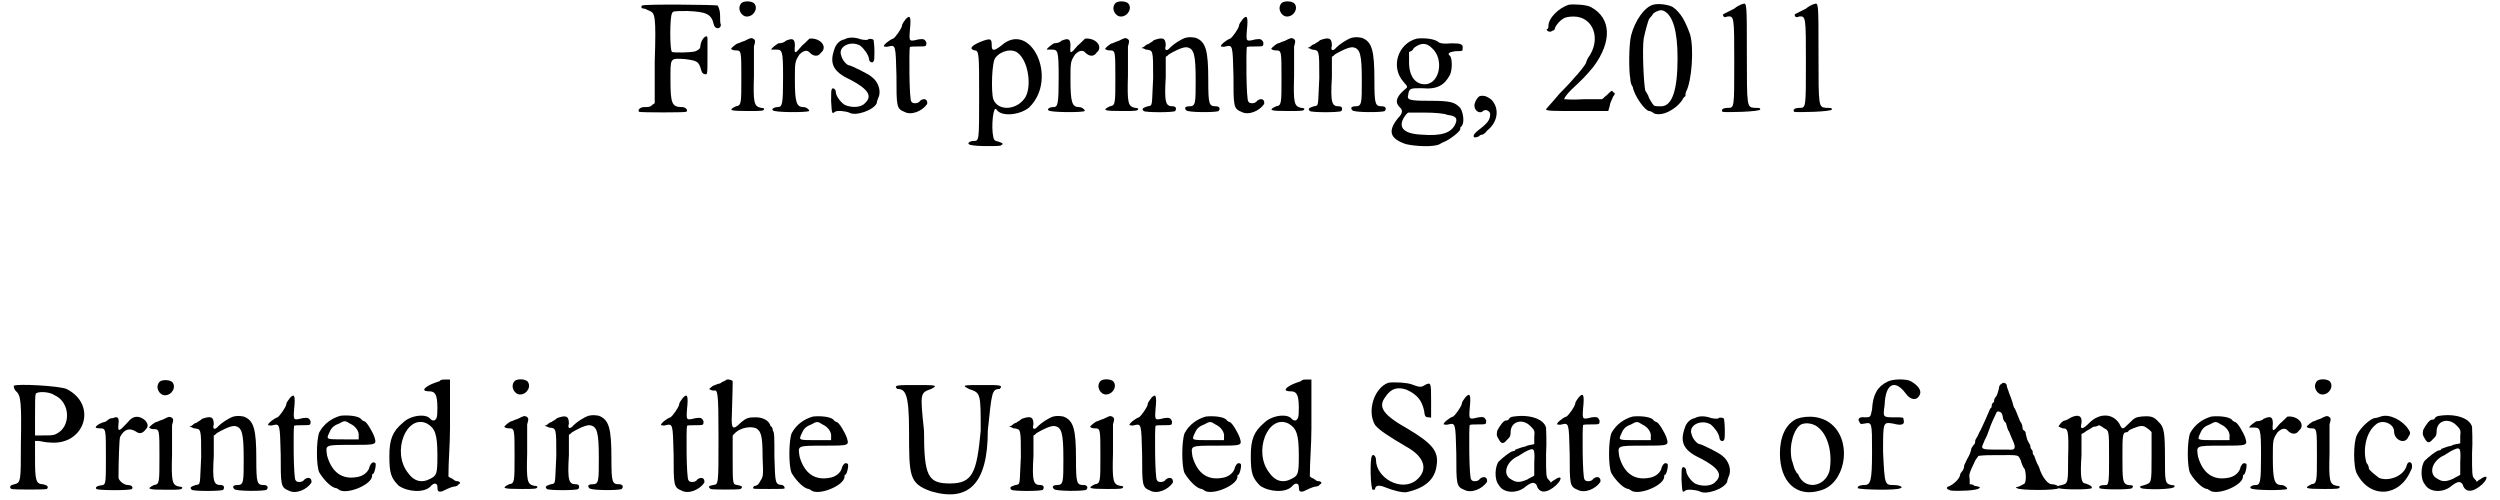 <?xml version='1.0' encoding='utf-8'?>
<svg xmlns="http://www.w3.org/2000/svg" xmlns:xlink="http://www.w3.org/1999/xlink" width="315px" height="63px" viewBox="0 0 3158 635" version="1.1">
<defs>
<path id="gl2888" d="M 7 3 C 5 5 6 7 10 7 C 11 7 14 9 17 10 C 23 13 25 15 23 74 C 23 91 23 110 23 127 C 22 128 21 128 19 130 C 17 132 14 132 10 132 C 5 132 1 135 3 138 C 5 139 62 139 63 138 C 66 136 62 132 58 132 C 45 132 43 128 43 98 C 43 69 42 70 61 71 C 77 73 79 74 82 85 C 83 89 85 90 86 90 C 90 91 90 92 90 67 C 90 57 90 46 90 45 C 90 38 82 45 81 54 C 81 58 79 59 75 61 C 70 63 47 63 45 62 C 42 61 42 17 45 13 C 46 10 47 10 65 10 C 89 11 95 14 98 27 C 99 33 107 34 107 27 C 106 26 106 21 106 15 C 106 9 104 5 103 3 C 100 2 10 1 7 3 z" fill="black"/><!-- width=115 height=146 -->
<path id="gl21" d="M 17 4 C 11 11 17 21 24 21 C 33 21 39 10 33 4 C 29 1 20 1 17 4 M 21 52 C 17 53 14 55 13 55 C 11 55 4 61 4 62 C 4 62 5 64 10 64 C 17 64 17 65 17 99 C 17 132 17 134 10 135 C 0 140 2 141 26 141 C 43 141 46 141 46 138 C 46 138 45 137 42 137 C 33 135 32 131 33 96 C 33 80 33 64 33 59 C 35 52 35 51 32 49 C 29 48 29 48 21 52 z" fill="black"/><!-- width=58 height=150 -->
<path id="gl538" d="M 51 5 C 50 5 46 10 41 14 C 32 25 31 25 32 14 C 32 5 29 4 20 8 C 19 10 14 11 11 11 C 8 13 2 17 2 19 C 2 19 5 19 8 19 C 16 19 17 20 17 54 C 17 89 16 92 10 92 C 5 92 2 95 4 96 C 5 99 48 99 50 97 C 51 96 47 92 43 92 C 34 92 32 86 32 57 C 32 35 32 34 38 25 C 43 20 48 19 51 23 C 56 28 62 28 65 23 C 74 16 65 4 51 5 z" fill="black"/><!-- width=77 height=106 -->
<path id="gl35" d="M 19 7 C 13 8 8 13 6 20 C 0 37 4 48 26 58 C 49 70 55 79 45 88 C 40 94 27 94 19 90 C 13 86 8 78 8 74 C 8 70 4 68 3 70 C 2 72 2 75 2 85 C 3 102 3 102 7 99 C 9 97 20 98 25 100 C 33 105 56 97 60 88 C 60 86 61 84 62 81 C 66 73 62 61 54 55 C 50 51 27 40 25 40 C 22 40 16 33 15 28 C 10 16 27 8 39 15 C 44 19 49 26 50 31 C 50 34 52 37 55 36 C 57 34 57 33 57 21 C 57 15 56 8 56 8 C 55 6 50 6 49 7 C 49 8 45 8 40 7 C 32 4 24 4 19 7 z" fill="black"/><!-- width=72 height=110 -->
<path id="gl7" d="M 30 5 C 28 8 25 11 25 14 C 24 18 17 28 14 30 C 10 31 1 38 2 40 C 4 40 5 41 8 40 C 17 38 17 38 18 77 C 18 116 18 119 28 123 C 37 128 51 122 57 113 C 58 107 53 105 48 109 C 46 113 38 113 37 110 C 34 109 34 43 35 41 C 35 40 41 40 46 40 C 56 40 56 40 56 35 C 54 31 53 30 46 31 C 34 34 34 34 35 20 C 37 1 35 0 30 5 z" fill="black"/><!-- width=67 height=135 -->
<path id="gl778" d="M 19 5 C 7 10 4 14 11 16 C 17 16 17 20 17 75 C 17 131 17 131 10 131 C 5 131 2 134 4 135 C 5 138 38 138 44 137 C 48 135 48 134 42 132 C 38 131 36 131 35 126 C 32 113 35 85 39 91 C 45 101 70 98 81 88 C 118 51 82 -23 45 10 C 36 17 33 17 33 10 C 33 1 32 0 19 5 M 67 20 C 79 30 84 60 76 75 C 66 92 41 94 35 78 C 32 69 33 29 38 25 C 45 16 60 13 67 20 z" fill="black"/><!-- width=106 height=144 -->
<path id="gl538" d="M 51 5 C 50 5 46 10 41 14 C 32 25 31 25 32 14 C 32 5 29 4 20 8 C 19 10 14 11 11 11 C 8 13 2 17 2 19 C 2 19 5 19 8 19 C 16 19 17 20 17 54 C 17 89 16 92 10 92 C 5 92 2 95 4 96 C 5 99 48 99 50 97 C 51 96 47 92 43 92 C 34 92 32 86 32 57 C 32 35 32 34 38 25 C 43 20 48 19 51 23 C 56 28 62 28 65 23 C 74 16 65 4 51 5 z" fill="black"/><!-- width=77 height=106 -->
<path id="gl21" d="M 17 4 C 11 11 17 21 24 21 C 33 21 39 10 33 4 C 29 1 20 1 17 4 M 21 52 C 17 53 14 55 13 55 C 11 55 4 61 4 62 C 4 62 5 64 10 64 C 17 64 17 65 17 99 C 17 132 17 134 10 135 C 0 140 2 141 26 141 C 43 141 46 141 46 138 C 46 138 45 137 42 137 C 33 135 32 131 33 96 C 33 80 33 64 33 59 C 35 52 35 51 32 49 C 29 48 29 48 21 52 z" fill="black"/><!-- width=58 height=150 -->
<path id="gl28" d="M 58 5 C 52 7 43 13 39 17 C 34 23 31 21 33 15 C 33 5 29 4 18 8 C 15 11 13 11 11 13 C 10 13 8 14 7 15 C 5 17 4 17 2 18 C 5 18 7 20 8 20 C 17 21 17 20 17 56 C 15 92 17 91 10 92 C 4 94 2 95 5 98 C 7 100 43 100 45 98 C 47 95 46 92 42 92 C 33 92 31 88 33 55 C 33 46 33 37 33 29 C 34 29 36 27 37 26 C 42 23 53 17 59 17 C 69 18 71 26 71 59 C 71 88 71 92 63 92 C 58 92 56 94 59 97 C 60 100 97 100 100 98 C 103 95 101 92 97 92 C 88 92 87 90 87 59 C 87 21 84 10 71 5 C 65 4 63 4 58 5 z" fill="black"/><!-- width=111 height=105 -->
<path id="gl7" d="M 30 5 C 28 8 25 11 25 14 C 24 18 17 28 14 30 C 10 31 1 38 2 40 C 4 40 5 41 8 40 C 17 38 17 38 18 77 C 18 116 18 119 28 123 C 37 128 51 122 57 113 C 58 107 53 105 48 109 C 46 113 38 113 37 110 C 34 109 34 43 35 41 C 35 40 41 40 46 40 C 56 40 56 40 56 35 C 54 31 53 30 46 31 C 34 34 34 34 35 20 C 37 1 35 0 30 5 z" fill="black"/><!-- width=67 height=135 -->
<path id="gl21" d="M 17 4 C 11 11 17 21 24 21 C 33 21 39 10 33 4 C 29 1 20 1 17 4 M 21 52 C 17 53 14 55 13 55 C 11 55 4 61 4 62 C 4 62 5 64 10 64 C 17 64 17 65 17 99 C 17 132 17 134 10 135 C 0 140 2 141 26 141 C 43 141 46 141 46 138 C 46 138 45 137 42 137 C 33 135 32 131 33 96 C 33 80 33 64 33 59 C 35 52 35 51 32 49 C 29 48 29 48 21 52 z" fill="black"/><!-- width=58 height=150 -->
<path id="gl28" d="M 58 5 C 52 7 43 13 39 17 C 34 23 31 21 33 15 C 33 5 29 4 18 8 C 15 11 13 11 11 13 C 10 13 8 14 7 15 C 5 17 4 17 2 18 C 5 18 7 20 8 20 C 17 21 17 20 17 56 C 15 92 17 91 10 92 C 4 94 2 95 5 98 C 7 100 43 100 45 98 C 47 95 46 92 42 92 C 33 92 31 88 33 55 C 33 46 33 37 33 29 C 34 29 36 27 37 26 C 42 23 53 17 59 17 C 69 18 71 26 71 59 C 71 88 71 92 63 92 C 58 92 56 94 59 97 C 60 100 97 100 100 98 C 103 95 101 92 97 92 C 88 92 87 90 87 59 C 87 21 84 10 71 5 C 65 4 63 4 58 5 z" fill="black"/><!-- width=111 height=105 -->
<path id="gl533" d="M 35 5 C 11 11 1 41 18 60 C 24 67 24 66 18 71 C 8 80 7 87 14 93 C 17 96 17 100 11 106 C -2 122 0 132 21 139 C 33 142 57 143 64 139 C 67 137 70 136 70 136 C 77 133 90 123 90 120 C 90 119 90 117 91 117 C 96 113 94 99 90 93 C 83 86 79 84 51 84 C 25 84 22 83 24 76 C 25 68 27 68 41 68 C 61 70 70 64 77 51 C 80 45 80 30 77 27 C 73 24 76 22 84 21 C 93 21 93 21 93 18 C 94 12 91 11 79 11 C 68 12 66 11 63 10 C 58 5 44 4 35 5 M 54 17 C 70 31 64 63 45 63 C 33 63 25 53 25 35 C 25 31 25 27 25 22 C 28 21 30 20 31 17 C 40 10 47 10 54 17 M 74 102 C 84 103 87 106 84 113 C 79 125 66 129 41 127 C 17 126 10 117 20 103 C 21 102 22 100 24 99 C 31 99 38 99 45 99 C 57 99 70 100 74 102 z" fill="black"/><!-- width=102 height=149 -->
<path id="gl2598" d="M 10 2 C 7 3 3 10 3 14 C 3 21 10 25 14 21 C 17 18 23 21 23 25 C 23 33 19 37 6 47 C 3 50 2 51 2 53 C 2 55 5 55 9 53 C 10 51 13 51 13 51 C 14 51 17 49 19 46 C 33 35 35 18 25 7 C 19 2 15 1 10 2 z" fill="black"/><!-- width=43 height=62 -->
<path id="gl2605" d="M 31 6 C 18 10 5 23 5 33 C 5 34 5 37 3 37 C 2 39 7 42 10 39 C 11 39 13 38 13 37 C 13 34 19 26 25 23 C 27 22 31 21 37 21 C 62 21 73 50 55 74 C 54 77 53 78 53 79 C 53 82 37 101 19 119 C 10 130 2 138 2 139 C 2 141 14 141 42 141 C 54 141 67 141 81 141 C 82 138 82 137 83 134 C 83 131 86 126 87 123 C 90 119 90 118 87 117 C 86 114 85 115 79 121 C 77 122 75 125 73 126 C 65 126 58 126 50 126 C 35 127 26 126 25 126 C 25 125 27 121 34 114 C 50 99 51 98 62 85 C 86 53 85 23 59 9 C 54 6 37 5 31 6 z" fill="black"/><!-- width=97 height=149 -->
<path id="gl2615" d="M 38 6 C 27 9 15 26 10 45 C 7 57 7 91 9 100 C 9 103 10 108 12 110 C 14 122 28 141 33 141 C 34 141 37 142 39 144 C 49 148 66 140 75 127 C 76 124 79 122 79 122 C 79 121 79 118 80 116 C 87 103 90 62 85 44 C 79 27 73 16 63 9 C 58 6 45 4 38 6 M 52 14 C 63 20 69 39 69 74 C 69 115 62 135 48 135 C 44 135 40 135 39 134 C 37 132 32 124 32 122 C 32 122 30 118 28 115 C 26 106 24 63 26 49 C 28 39 32 25 33 24 C 34 22 36 21 37 19 C 38 16 45 13 48 13 C 48 13 50 13 52 14 z" fill="black"/><!-- width=96 height=153 -->
<path id="gl2571" d="M 19 10 C 13 13 7 16 5 17 C 4 20 7 22 10 20 C 19 19 19 20 19 79 C 19 136 19 136 11 136 C 5 136 2 138 4 141 C 7 142 52 141 52 138 C 52 136 51 136 45 136 C 35 135 35 136 35 67 C 35 4 35 2 30 4 C 30 4 25 5 19 10 z" fill="black"/><!-- width=61 height=150 -->
<path id="gl2571" d="M 19 10 C 13 13 7 16 5 17 C 4 20 7 22 10 20 C 19 19 19 20 19 79 C 19 136 19 136 11 136 C 5 136 2 138 4 141 C 7 142 52 141 52 138 C 52 136 51 136 45 136 C 35 135 35 136 35 67 C 35 4 35 2 30 4 C 30 4 25 5 19 10 z" fill="black"/><!-- width=61 height=150 -->
<path id="gl2055" d="M 9 6 C 9 7 9 10 12 13 C 18 18 19 27 18 81 C 18 126 18 129 10 131 C 4 132 3 135 6 137 C 10 138 49 138 51 137 C 54 134 51 132 46 131 C 37 131 36 125 36 99 C 36 91 36 84 36 76 C 37 76 39 76 40 76 C 43 76 49 78 55 78 C 99 82 116 30 76 10 C 67 6 12 3 9 6 M 61 18 C 81 27 82 58 63 67 C 60 69 55 69 46 69 C 43 69 39 69 36 69 C 36 60 36 52 36 43 C 36 27 36 18 37 16 C 39 13 54 13 61 18 z" fill="black"/><!-- width=110 height=144 -->
<path id="gl2855" d="M 25 7 C 22 7 20 8 19 9 C 18 10 15 12 14 12 C 12 12 3 16 3 19 C 3 19 4 20 8 20 C 16 20 16 20 16 55 C 16 87 16 91 12 92 C 4 93 2 95 4 97 C 6 99 48 99 49 97 C 51 95 49 92 44 92 C 39 92 33 87 32 83 C 32 62 33 33 34 31 C 39 21 46 19 54 24 C 58 27 62 27 66 22 C 70 18 70 15 66 10 C 58 3 50 4 44 12 C 32 25 31 25 32 14 C 33 7 31 4 25 7 z" fill="black"/><!-- width=83 height=105 -->
<path id="gl21" d="M 17 4 C 11 11 17 21 24 21 C 33 21 39 10 33 4 C 29 1 20 1 17 4 M 21 52 C 17 53 14 55 13 55 C 11 55 4 61 4 62 C 4 62 5 64 10 64 C 17 64 17 65 17 99 C 17 132 17 134 10 135 C 0 140 2 141 26 141 C 43 141 46 141 46 138 C 46 138 45 137 42 137 C 33 135 32 131 33 96 C 33 80 33 64 33 59 C 35 52 35 51 32 49 C 29 48 29 48 21 52 z" fill="black"/><!-- width=58 height=150 -->
<path id="gl28" d="M 58 5 C 52 7 43 13 39 17 C 34 23 31 21 33 15 C 33 5 29 4 18 8 C 15 11 13 11 11 13 C 10 13 8 14 7 15 C 5 17 4 17 2 18 C 5 18 7 20 8 20 C 17 21 17 20 17 56 C 15 92 17 91 10 92 C 4 94 2 95 5 98 C 7 100 43 100 45 98 C 47 95 46 92 42 92 C 33 92 31 88 33 55 C 33 46 33 37 33 29 C 34 29 36 27 37 26 C 42 23 53 17 59 17 C 69 18 71 26 71 59 C 71 88 71 92 63 92 C 58 92 56 94 59 97 C 60 100 97 100 100 98 C 103 95 101 92 97 92 C 88 92 87 90 87 59 C 87 21 84 10 71 5 C 65 4 63 4 58 5 z" fill="black"/><!-- width=111 height=105 -->
<path id="gl7" d="M 30 5 C 28 8 25 11 25 14 C 24 18 17 28 14 30 C 10 31 1 38 2 40 C 4 40 5 41 8 40 C 17 38 17 38 18 77 C 18 116 18 119 28 123 C 37 128 51 122 57 113 C 58 107 53 105 48 109 C 46 113 38 113 37 110 C 34 109 34 43 35 41 C 35 40 41 40 46 40 C 56 40 56 40 56 35 C 54 31 53 30 46 31 C 34 34 34 34 35 20 C 37 1 35 0 30 5 z" fill="black"/><!-- width=67 height=135 -->
<path id="gl1024" d="M 36 5 C 25 8 15 15 9 26 C 5 36 5 69 9 77 C 15 87 25 97 31 97 C 31 97 34 99 36 100 C 48 104 75 92 76 82 C 76 80 76 79 77 79 C 79 79 82 66 80 65 C 77 63 75 65 73 69 C 72 76 65 82 56 83 C 38 86 25 77 19 56 C 17 42 15 42 49 42 C 82 42 82 42 79 32 C 77 26 69 12 66 12 C 66 12 63 11 62 9 C 58 5 45 4 36 5 M 48 15 C 55 18 60 25 59 31 C 59 32 59 34 59 35 C 53 35 46 35 41 35 C 18 35 18 35 21 28 C 24 21 26 18 34 15 C 41 11 42 11 48 15 z" fill="black"/><!-- width=92 height=110 -->
<path id="gl271" d="M 71 4 C 68 5 62 7 58 9 C 49 14 49 17 58 17 C 65 17 68 21 68 38 C 68 51 67 52 64 54 C 62 54 61 54 59 52 C 54 45 34 47 24 57 C 11 68 7 78 7 99 C 7 121 9 127 19 137 C 31 145 51 146 59 138 C 64 132 68 134 68 138 C 68 144 69 145 74 144 C 84 139 88 138 89 138 C 91 138 94 137 95 135 C 98 134 97 131 92 131 C 91 131 88 129 87 128 C 85 127 84 127 82 125 C 82 105 84 85 84 64 C 84 44 84 22 84 2 C 82 2 81 2 78 2 C 75 2 72 2 71 4 M 55 58 C 65 64 68 71 68 99 C 68 122 67 124 59 128 C 48 134 38 131 31 121 C 9 94 29 45 55 58 z" fill="black"/><!-- width=107 height=154 -->
<path id="gl21" d="M 17 4 C 11 11 17 21 24 21 C 33 21 39 10 33 4 C 29 1 20 1 17 4 M 21 52 C 17 53 14 55 13 55 C 11 55 4 61 4 62 C 4 62 5 64 10 64 C 17 64 17 65 17 99 C 17 132 17 134 10 135 C 0 140 2 141 26 141 C 43 141 46 141 46 138 C 46 138 45 137 42 137 C 33 135 32 131 33 96 C 33 80 33 64 33 59 C 35 52 35 51 32 49 C 29 48 29 48 21 52 z" fill="black"/><!-- width=58 height=150 -->
<path id="gl28" d="M 58 5 C 52 7 43 13 39 17 C 34 23 31 21 33 15 C 33 5 29 4 18 8 C 15 11 13 11 11 13 C 10 13 8 14 7 15 C 5 17 4 17 2 18 C 5 18 7 20 8 20 C 17 21 17 20 17 56 C 15 92 17 91 10 92 C 4 94 2 95 5 98 C 7 100 43 100 45 98 C 47 95 46 92 42 92 C 33 92 31 88 33 55 C 33 46 33 37 33 29 C 34 29 36 27 37 26 C 42 23 53 17 59 17 C 69 18 71 26 71 59 C 71 88 71 92 63 92 C 58 92 56 94 59 97 C 60 100 97 100 100 98 C 103 95 101 92 97 92 C 88 92 87 90 87 59 C 87 21 84 10 71 5 C 65 4 63 4 58 5 z" fill="black"/><!-- width=111 height=105 -->
<path id="gl7" d="M 30 5 C 28 8 25 11 25 14 C 24 18 17 28 14 30 C 10 31 1 38 2 40 C 4 40 5 41 8 40 C 17 38 17 38 18 77 C 18 116 18 119 28 123 C 37 128 51 122 57 113 C 58 107 53 105 48 109 C 46 113 38 113 37 110 C 34 109 34 43 35 41 C 35 40 41 40 46 40 C 56 40 56 40 56 35 C 54 31 53 30 46 31 C 34 34 34 34 35 20 C 37 1 35 0 30 5 z" fill="black"/><!-- width=67 height=135 -->
<path id="gl258" d="M 26 3 C 25 4 21 5 19 7 C 17 7 13 9 10 10 C 5 14 4 14 7 15 C 8 16 10 16 11 16 C 16 15 17 17 17 75 C 17 137 17 135 10 136 C 5 137 3 138 7 141 C 8 142 44 142 45 141 C 49 138 46 137 41 136 C 35 135 35 136 35 101 C 35 92 35 82 35 73 C 37 71 38 70 39 69 C 46 63 58 61 65 64 C 71 68 73 73 73 101 C 74 124 74 125 70 131 C 68 135 67 136 64 137 C 62 137 61 138 61 140 C 61 141 64 141 81 141 C 98 141 101 141 101 140 C 101 138 100 137 98 136 C 89 135 89 135 88 100 C 88 74 88 69 86 67 C 86 64 85 62 83 61 C 82 55 74 50 65 50 C 56 50 53 50 45 57 C 35 67 33 65 34 46 C 35 17 35 5 35 4 C 33 2 28 1 26 3 z" fill="black"/><!-- width=111 height=149 -->
<path id="gl1024" d="M 36 5 C 25 8 15 15 9 26 C 5 36 5 69 9 77 C 15 87 25 97 31 97 C 31 97 34 99 36 100 C 48 104 75 92 76 82 C 76 80 76 79 77 79 C 79 79 82 66 80 65 C 77 63 75 65 73 69 C 72 76 65 82 56 83 C 38 86 25 77 19 56 C 17 42 15 42 49 42 C 82 42 82 42 79 32 C 77 26 69 12 66 12 C 66 12 63 11 62 9 C 58 5 45 4 36 5 M 48 15 C 55 18 60 25 59 31 C 59 32 59 34 59 35 C 53 35 46 35 41 35 C 18 35 18 35 21 28 C 24 21 26 18 34 15 C 41 11 42 11 48 15 z" fill="black"/><!-- width=92 height=110 -->
<path id="gl3080" d="M 9 9 C 19 9 24 14 24 62 C 24 120 24 129 52 139 C 100 153 124 129 124 62 C 129 14 129 9 139 9 C 144 4 139 4 120 4 C 91 4 91 4 100 9 C 115 14 115 14 115 62 C 110 115 105 129 76 129 C 48 129 43 120 43 62 C 38 14 38 14 52 9 C 62 4 57 4 33 4 C 9 4 4 4 9 9 z" fill="black"/><!-- width=153 height=148 -->
<path id="gl28" d="M 58 5 C 52 7 43 13 39 17 C 34 23 31 21 33 15 C 33 5 29 4 18 8 C 15 11 13 11 11 13 C 10 13 8 14 7 15 C 5 17 4 17 2 18 C 5 18 7 20 8 20 C 17 21 17 20 17 56 C 15 92 17 91 10 92 C 4 94 2 95 5 98 C 7 100 43 100 45 98 C 47 95 46 92 42 92 C 33 92 31 88 33 55 C 33 46 33 37 33 29 C 34 29 36 27 37 26 C 42 23 53 17 59 17 C 69 18 71 26 71 59 C 71 88 71 92 63 92 C 58 92 56 94 59 97 C 60 100 97 100 100 98 C 103 95 101 92 97 92 C 88 92 87 90 87 59 C 87 21 84 10 71 5 C 65 4 63 4 58 5 z" fill="black"/><!-- width=111 height=105 -->
<path id="gl21" d="M 17 4 C 11 11 17 21 24 21 C 33 21 39 10 33 4 C 29 1 20 1 17 4 M 21 52 C 17 53 14 55 13 55 C 11 55 4 61 4 62 C 4 62 5 64 10 64 C 17 64 17 65 17 99 C 17 132 17 134 10 135 C 0 140 2 141 26 141 C 43 141 46 141 46 138 C 46 138 45 137 42 137 C 33 135 32 131 33 96 C 33 80 33 64 33 59 C 35 52 35 51 32 49 C 29 48 29 48 21 52 z" fill="black"/><!-- width=58 height=150 -->
<path id="gl7" d="M 30 5 C 28 8 25 11 25 14 C 24 18 17 28 14 30 C 10 31 1 38 2 40 C 4 40 5 41 8 40 C 17 38 17 38 18 77 C 18 116 18 119 28 123 C 37 128 51 122 57 113 C 58 107 53 105 48 109 C 46 113 38 113 37 110 C 34 109 34 43 35 41 C 35 40 41 40 46 40 C 56 40 56 40 56 35 C 54 31 53 30 46 31 C 34 34 34 34 35 20 C 37 1 35 0 30 5 z" fill="black"/><!-- width=67 height=135 -->
<path id="gl1024" d="M 36 5 C 25 8 15 15 9 26 C 5 36 5 69 9 77 C 15 87 25 97 31 97 C 31 97 34 99 36 100 C 48 104 75 92 76 82 C 76 80 76 79 77 79 C 79 79 82 66 80 65 C 77 63 75 65 73 69 C 72 76 65 82 56 83 C 38 86 25 77 19 56 C 17 42 15 42 49 42 C 82 42 82 42 79 32 C 77 26 69 12 66 12 C 66 12 63 11 62 9 C 58 5 45 4 36 5 M 48 15 C 55 18 60 25 59 31 C 59 32 59 34 59 35 C 53 35 46 35 41 35 C 18 35 18 35 21 28 C 24 21 26 18 34 15 C 41 11 42 11 48 15 z" fill="black"/><!-- width=92 height=110 -->
<path id="gl271" d="M 71 4 C 68 5 62 7 58 9 C 49 14 49 17 58 17 C 65 17 68 21 68 38 C 68 51 67 52 64 54 C 62 54 61 54 59 52 C 54 45 34 47 24 57 C 11 68 7 78 7 99 C 7 121 9 127 19 137 C 31 145 51 146 59 138 C 64 132 68 134 68 138 C 68 144 69 145 74 144 C 84 139 88 138 89 138 C 91 138 94 137 95 135 C 98 134 97 131 92 131 C 91 131 88 129 87 128 C 85 127 84 127 82 125 C 82 105 84 85 84 64 C 84 44 84 22 84 2 C 82 2 81 2 78 2 C 75 2 72 2 71 4 M 55 58 C 65 64 68 71 68 99 C 68 122 67 124 59 128 C 48 134 38 131 31 121 C 9 94 29 45 55 58 z" fill="black"/><!-- width=107 height=154 -->
<path id="gl3081" d="M 28 5 C 10 11 0 41 11 59 C 17 66 28 73 50 86 C 74 99 79 116 63 129 C 44 144 12 126 12 103 C 12 98 8 95 7 98 C 4 100 5 141 8 141 C 10 141 11 141 11 139 C 12 135 17 135 24 138 C 34 142 46 145 51 144 C 74 139 87 128 89 110 C 92 92 83 82 53 64 C 21 46 14 36 24 23 C 31 12 40 10 51 14 C 64 20 70 27 73 40 C 74 47 74 49 79 49 C 80 49 82 49 82 50 C 82 43 82 36 82 28 C 82 5 82 4 74 8 C 70 11 67 11 57 7 C 51 5 37 4 28 5 z" fill="black"/><!-- width=99 height=151 -->
<path id="gl7" d="M 30 5 C 28 8 25 11 25 14 C 24 18 17 28 14 30 C 10 31 1 38 2 40 C 4 40 5 41 8 40 C 17 38 17 38 18 77 C 18 116 18 119 28 123 C 37 128 51 122 57 113 C 58 107 53 105 48 109 C 46 113 38 113 37 110 C 34 109 34 43 35 41 C 35 40 41 40 46 40 C 56 40 56 40 56 35 C 54 31 53 30 46 31 C 34 34 34 34 35 20 C 37 1 35 0 30 5 z" fill="black"/><!-- width=67 height=135 -->
<path id="gl514" d="M 29 5 C 26 5 23 7 23 8 C 22 10 20 10 19 10 C 16 10 11 17 8 23 C 7 29 7 29 10 34 C 13 40 16 40 20 35 C 23 32 25 31 25 25 C 25 11 40 7 50 17 C 55 22 56 23 55 31 C 55 34 55 37 55 40 C 52 41 47 41 44 43 C 38 44 32 47 31 47 C 31 49 28 49 28 49 C 25 49 14 58 10 62 C 5 68 4 85 10 92 C 16 103 34 103 44 94 C 52 88 55 88 58 92 C 61 103 71 103 83 92 C 92 83 89 79 80 86 C 79 86 77 88 76 89 C 76 88 74 86 73 85 C 70 82 70 79 70 53 C 71 37 70 22 70 19 C 67 8 49 2 29 5 M 55 64 C 55 68 55 74 55 80 C 52 82 49 83 46 85 C 37 89 32 89 26 85 C 14 79 19 62 35 55 C 35 55 40 52 43 50 C 55 44 56 44 55 64 z" fill="black"/><!-- width=97 height=110 -->
<path id="gl7" d="M 30 5 C 28 8 25 11 25 14 C 24 18 17 28 14 30 C 10 31 1 38 2 40 C 4 40 5 41 8 40 C 17 38 17 38 18 77 C 18 116 18 119 28 123 C 37 128 51 122 57 113 C 58 107 53 105 48 109 C 46 113 38 113 37 110 C 34 109 34 43 35 41 C 35 40 41 40 46 40 C 56 40 56 40 56 35 C 54 31 53 30 46 31 C 34 34 34 34 35 20 C 37 1 35 0 30 5 z" fill="black"/><!-- width=67 height=135 -->
<path id="gl1024" d="M 36 5 C 25 8 15 15 9 26 C 5 36 5 69 9 77 C 15 87 25 97 31 97 C 31 97 34 99 36 100 C 48 104 75 92 76 82 C 76 80 76 79 77 79 C 79 79 82 66 80 65 C 77 63 75 65 73 69 C 72 76 65 82 56 83 C 38 86 25 77 19 56 C 17 42 15 42 49 42 C 82 42 82 42 79 32 C 77 26 69 12 66 12 C 66 12 63 11 62 9 C 58 5 45 4 36 5 M 48 15 C 55 18 60 25 59 31 C 59 32 59 34 59 35 C 53 35 46 35 41 35 C 18 35 18 35 21 28 C 24 21 26 18 34 15 C 41 11 42 11 48 15 z" fill="black"/><!-- width=92 height=110 -->
<path id="gl35" d="M 19 7 C 13 8 8 13 6 20 C 0 37 4 48 26 58 C 49 70 55 79 45 88 C 40 94 27 94 19 90 C 13 86 8 78 8 74 C 8 70 4 68 3 70 C 2 72 2 75 2 85 C 3 102 3 102 7 99 C 9 97 20 98 25 100 C 33 105 56 97 60 88 C 60 86 61 84 62 81 C 66 73 62 61 54 55 C 50 51 27 40 25 40 C 22 40 16 33 15 28 C 10 16 27 8 39 15 C 44 19 49 26 50 31 C 50 34 52 37 55 36 C 57 34 57 33 57 21 C 57 15 56 8 56 8 C 55 6 50 6 49 7 C 49 8 45 8 40 7 C 32 4 24 4 19 7 z" fill="black"/><!-- width=72 height=110 -->
<path id="gl16" d="M 25 5 C 11 12 4 28 4 49 C 4 85 25 105 55 96 C 86 88 96 38 72 14 C 59 1 39 0 25 5 M 54 17 C 65 27 71 48 67 71 C 61 92 35 96 27 75 C 25 74 24 71 24 71 C 22 69 21 62 19 57 C 15 38 22 17 31 12 C 38 9 48 11 54 17 z" fill="black"/><!-- width=98 height=106 -->
<path id="gl2876" d="M 42 5 C 30 11 24 21 23 40 C 21 50 21 50 14 50 C 7 49 4 52 7 56 C 8 58 8 59 13 58 C 23 56 23 56 23 94 C 23 132 21 136 13 136 C 7 136 4 138 5 140 C 8 142 55 143 59 140 C 63 139 59 136 50 136 C 39 136 39 135 37 94 C 37 55 37 56 50 58 C 61 61 65 59 63 53 C 63 50 63 50 52 50 C 36 50 37 50 39 34 C 40 7 52 1 66 20 C 71 27 78 29 82 24 C 87 18 84 11 72 4 C 66 1 49 1 42 5 z" fill="black"/><!-- width=91 height=149 -->
<path id="gl2602" d="M 72 3 C 70 3 69 7 69 9 C 68 13 67 16 66 18 C 64 20 63 22 63 24 C 63 25 63 26 62 26 C 61 27 60 28 60 30 C 60 31 60 33 58 34 C 56 39 49 55 46 61 C 45 62 43 67 42 69 C 40 72 39 74 39 75 C 39 76 39 79 37 80 C 36 82 34 84 34 85 C 34 86 33 90 31 94 C 28 99 26 104 25 106 C 25 109 24 112 22 114 C 21 115 20 117 20 117 C 20 122 13 129 7 132 C 1 134 2 136 8 138 C 18 139 42 138 44 135 C 46 134 45 133 38 132 C 36 130 34 130 32 130 C 32 128 32 126 32 124 C 31 117 31 117 39 100 C 40 98 42 96 43 94 C 50 93 58 93 67 93 C 96 93 93 92 97 100 C 98 104 100 109 102 111 C 104 118 104 130 100 130 C 100 130 97 132 94 133 C 90 134 90 134 92 135 C 96 138 142 138 145 135 C 146 133 142 130 136 130 C 132 130 124 122 120 108 C 117 103 115 97 114 94 C 112 92 112 90 112 88 C 112 88 111 86 110 85 C 109 84 109 81 109 81 C 109 80 106 76 105 73 C 104 69 103 66 103 64 C 103 64 102 62 100 61 C 99 60 99 57 99 57 C 99 56 98 52 96 50 C 91 38 90 34 88 32 C 87 28 86 24 82 14 C 81 10 79 7 79 4 C 78 1 74 0 72 3 M 72 39 C 73 40 74 43 74 44 C 74 46 75 50 78 52 C 79 55 80 61 82 63 C 84 68 86 73 87 75 C 91 84 90 87 81 86 C 78 86 69 86 63 86 C 48 86 46 85 49 79 C 50 76 52 72 54 68 C 55 66 56 62 57 60 C 58 56 64 43 66 39 C 67 37 69 37 72 39 z" fill="black"/><!-- width=154 height=145 -->
<path id="gl783" d="M 21 7 C 18 9 14 11 13 11 C 10 11 5 17 5 19 C 5 19 6 19 10 21 C 17 21 18 23 17 59 C 17 90 17 91 9 93 C 3 94 2 95 5 97 C 10 99 44 99 47 97 C 48 95 45 93 39 91 C 34 91 32 84 34 55 C 34 47 34 38 34 28 C 35 28 36 27 38 26 C 40 24 45 22 49 19 C 52 19 55 18 56 17 C 59 18 60 19 63 21 C 69 24 69 24 69 57 C 69 86 69 93 65 93 C 59 93 55 94 57 97 C 59 99 97 99 98 97 C 101 94 99 93 93 93 C 86 91 86 86 86 57 C 86 31 86 26 91 26 C 93 26 94 24 94 24 C 94 23 106 18 110 18 C 114 18 115 19 119 22 C 120 23 122 24 123 26 C 123 36 123 47 123 57 C 123 91 123 90 114 93 C 107 95 107 95 110 97 C 114 99 152 99 152 95 C 153 94 152 93 148 93 C 140 91 140 89 140 59 C 140 27 139 19 132 13 C 126 6 122 5 110 6 C 103 7 102 7 94 15 C 86 23 86 23 82 15 C 74 2 57 1 44 14 C 35 23 32 23 34 14 C 35 5 30 3 21 7 z" fill="black"/><!-- width=164 height=106 -->
<path id="gl1024" d="M 36 5 C 25 8 15 15 9 26 C 5 36 5 69 9 77 C 15 87 25 97 31 97 C 31 97 34 99 36 100 C 48 104 75 92 76 82 C 76 80 76 79 77 79 C 79 79 82 66 80 65 C 77 63 75 65 73 69 C 72 76 65 82 56 83 C 38 86 25 77 19 56 C 17 42 15 42 49 42 C 82 42 82 42 79 32 C 77 26 69 12 66 12 C 66 12 63 11 62 9 C 58 5 45 4 36 5 M 48 15 C 55 18 60 25 59 31 C 59 32 59 34 59 35 C 53 35 46 35 41 35 C 18 35 18 35 21 28 C 24 21 26 18 34 15 C 41 11 42 11 48 15 z" fill="black"/><!-- width=92 height=110 -->
<path id="gl538" d="M 51 5 C 50 5 46 10 41 14 C 32 25 31 25 32 14 C 32 5 29 4 20 8 C 19 10 14 11 11 11 C 8 13 2 17 2 19 C 2 19 5 19 8 19 C 16 19 17 20 17 54 C 17 89 16 92 10 92 C 5 92 2 95 4 96 C 5 99 48 99 50 97 C 51 96 47 92 43 92 C 34 92 32 86 32 57 C 32 35 32 34 38 25 C 43 20 48 19 51 23 C 56 28 62 28 65 23 C 74 16 65 4 51 5 z" fill="black"/><!-- width=77 height=106 -->
<path id="gl21" d="M 17 4 C 11 11 17 21 24 21 C 33 21 39 10 33 4 C 29 1 20 1 17 4 M 21 52 C 17 53 14 55 13 55 C 11 55 4 61 4 62 C 4 62 5 64 10 64 C 17 64 17 65 17 99 C 17 132 17 134 10 135 C 0 140 2 141 26 141 C 43 141 46 141 46 138 C 46 138 45 137 42 137 C 33 135 32 131 33 96 C 33 80 33 64 33 59 C 35 52 35 51 32 49 C 29 48 29 48 21 52 z" fill="black"/><!-- width=58 height=150 -->
<path id="gl526" d="M 40 5 C 40 5 35 7 32 7 C 27 8 15 18 10 28 C 5 37 5 70 10 78 C 27 110 64 107 78 74 C 81 70 80 63 77 63 C 75 63 74 64 73 67 C 70 80 51 88 38 83 C 34 80 25 73 25 71 C 25 71 25 67 22 64 C 17 48 21 25 34 15 C 42 8 57 14 57 24 C 57 35 71 41 75 31 C 78 27 78 25 75 21 C 68 10 51 1 40 5 z" fill="black"/><!-- width=87 height=111 -->
<path id="gl514" d="M 29 5 C 26 5 23 7 23 8 C 22 10 20 10 19 10 C 16 10 11 17 8 23 C 7 29 7 29 10 34 C 13 40 16 40 20 35 C 23 32 25 31 25 25 C 25 11 40 7 50 17 C 55 22 56 23 55 31 C 55 34 55 37 55 40 C 52 41 47 41 44 43 C 38 44 32 47 31 47 C 31 49 28 49 28 49 C 25 49 14 58 10 62 C 5 68 4 85 10 92 C 16 103 34 103 44 94 C 52 88 55 88 58 92 C 61 103 71 103 83 92 C 92 83 89 79 80 86 C 79 86 77 88 76 89 C 76 88 74 86 73 85 C 70 82 70 79 70 53 C 71 37 70 22 70 19 C 67 8 49 2 29 5 M 55 64 C 55 68 55 74 55 80 C 52 82 49 83 46 85 C 37 89 32 89 26 85 C 14 79 19 62 35 55 C 35 55 40 52 43 50 C 55 44 56 44 55 64 z" fill="black"/><!-- width=97 height=110 -->
</defs>
<use xlink:href="#gl2888" x="800" y="4"/>
<use xlink:href="#gl21" x="916" y="0"/>
<use xlink:href="#gl538" x="969" y="44"/>
<use xlink:href="#gl35" x="1045" y="43"/>
<use xlink:href="#gl7" x="1112" y="19"/>
<use xlink:href="#gl778" x="1218" y="48"/>
<use xlink:href="#gl538" x="1319" y="44"/>
<use xlink:href="#gl21" x="1391" y="0"/>
<use xlink:href="#gl28" x="1439" y="43"/>
<use xlink:href="#gl7" x="1540" y="19"/>
<use xlink:href="#gl21" x="1602" y="0"/>
<use xlink:href="#gl28" x="1650" y="43"/>
<use xlink:href="#gl533" x="1756" y="44"/>
<use xlink:href="#gl2598" x="1861" y="120"/>
<use xlink:href="#gl2605" x="1953" y="0"/>
<use xlink:href="#gl2615" x="2053" y="0"/>
<use xlink:href="#gl2571" x="2175" y="1"/>
<use xlink:href="#gl2571" x="2266" y="1"/>
<use xlink:href="#gl2055" x="0" y="484"/>
<use xlink:href="#gl2855" x="110" y="524"/>
<use xlink:href="#gl21" x="177" y="481"/>
<use xlink:href="#gl28" x="230" y="524"/>
<use xlink:href="#gl7" x="330" y="500"/>
<use xlink:href="#gl1024" x="388" y="523"/>
<use xlink:href="#gl271" x="479" y="480"/>
<use xlink:href="#gl21" x="628" y="480"/>
<use xlink:href="#gl28" x="681" y="523"/>
<use xlink:href="#gl7" x="829" y="500"/>
<use xlink:href="#gl258" x="887" y="480"/>
<use xlink:href="#gl1024" x="988" y="524"/>
<use xlink:href="#gl3080" x="1122" y="485"/>
<use xlink:href="#gl28" x="1271" y="524"/>
<use xlink:href="#gl21" x="1372" y="480"/>
<use xlink:href="#gl7" x="1424" y="500"/>
<use xlink:href="#gl1024" x="1487" y="524"/>
<use xlink:href="#gl271" x="1573" y="480"/>
<use xlink:href="#gl3081" x="1727" y="481"/>
<use xlink:href="#gl7" x="1823" y="499"/>
<use xlink:href="#gl514" x="1885" y="524"/>
<use xlink:href="#gl7" x="1967" y="499"/>
<use xlink:href="#gl1024" x="2029" y="524"/>
<use xlink:href="#gl35" x="2125" y="524"/>
<use xlink:href="#gl16" x="2248" y="527"/>
<use xlink:href="#gl2876" x="2346" y="480"/>
<use xlink:href="#gl2602" x="2461" y="485"/>
<use xlink:href="#gl783" x="2601" y="523"/>
<use xlink:href="#gl1024" x="2764" y="524"/>
<use xlink:href="#gl538" x="2846" y="524"/>
<use xlink:href="#gl21" x="2917" y="480"/>
<use xlink:href="#gl526" x="2975" y="524"/>
<use xlink:href="#gl514" x="3061" y="523"/>
</svg>
